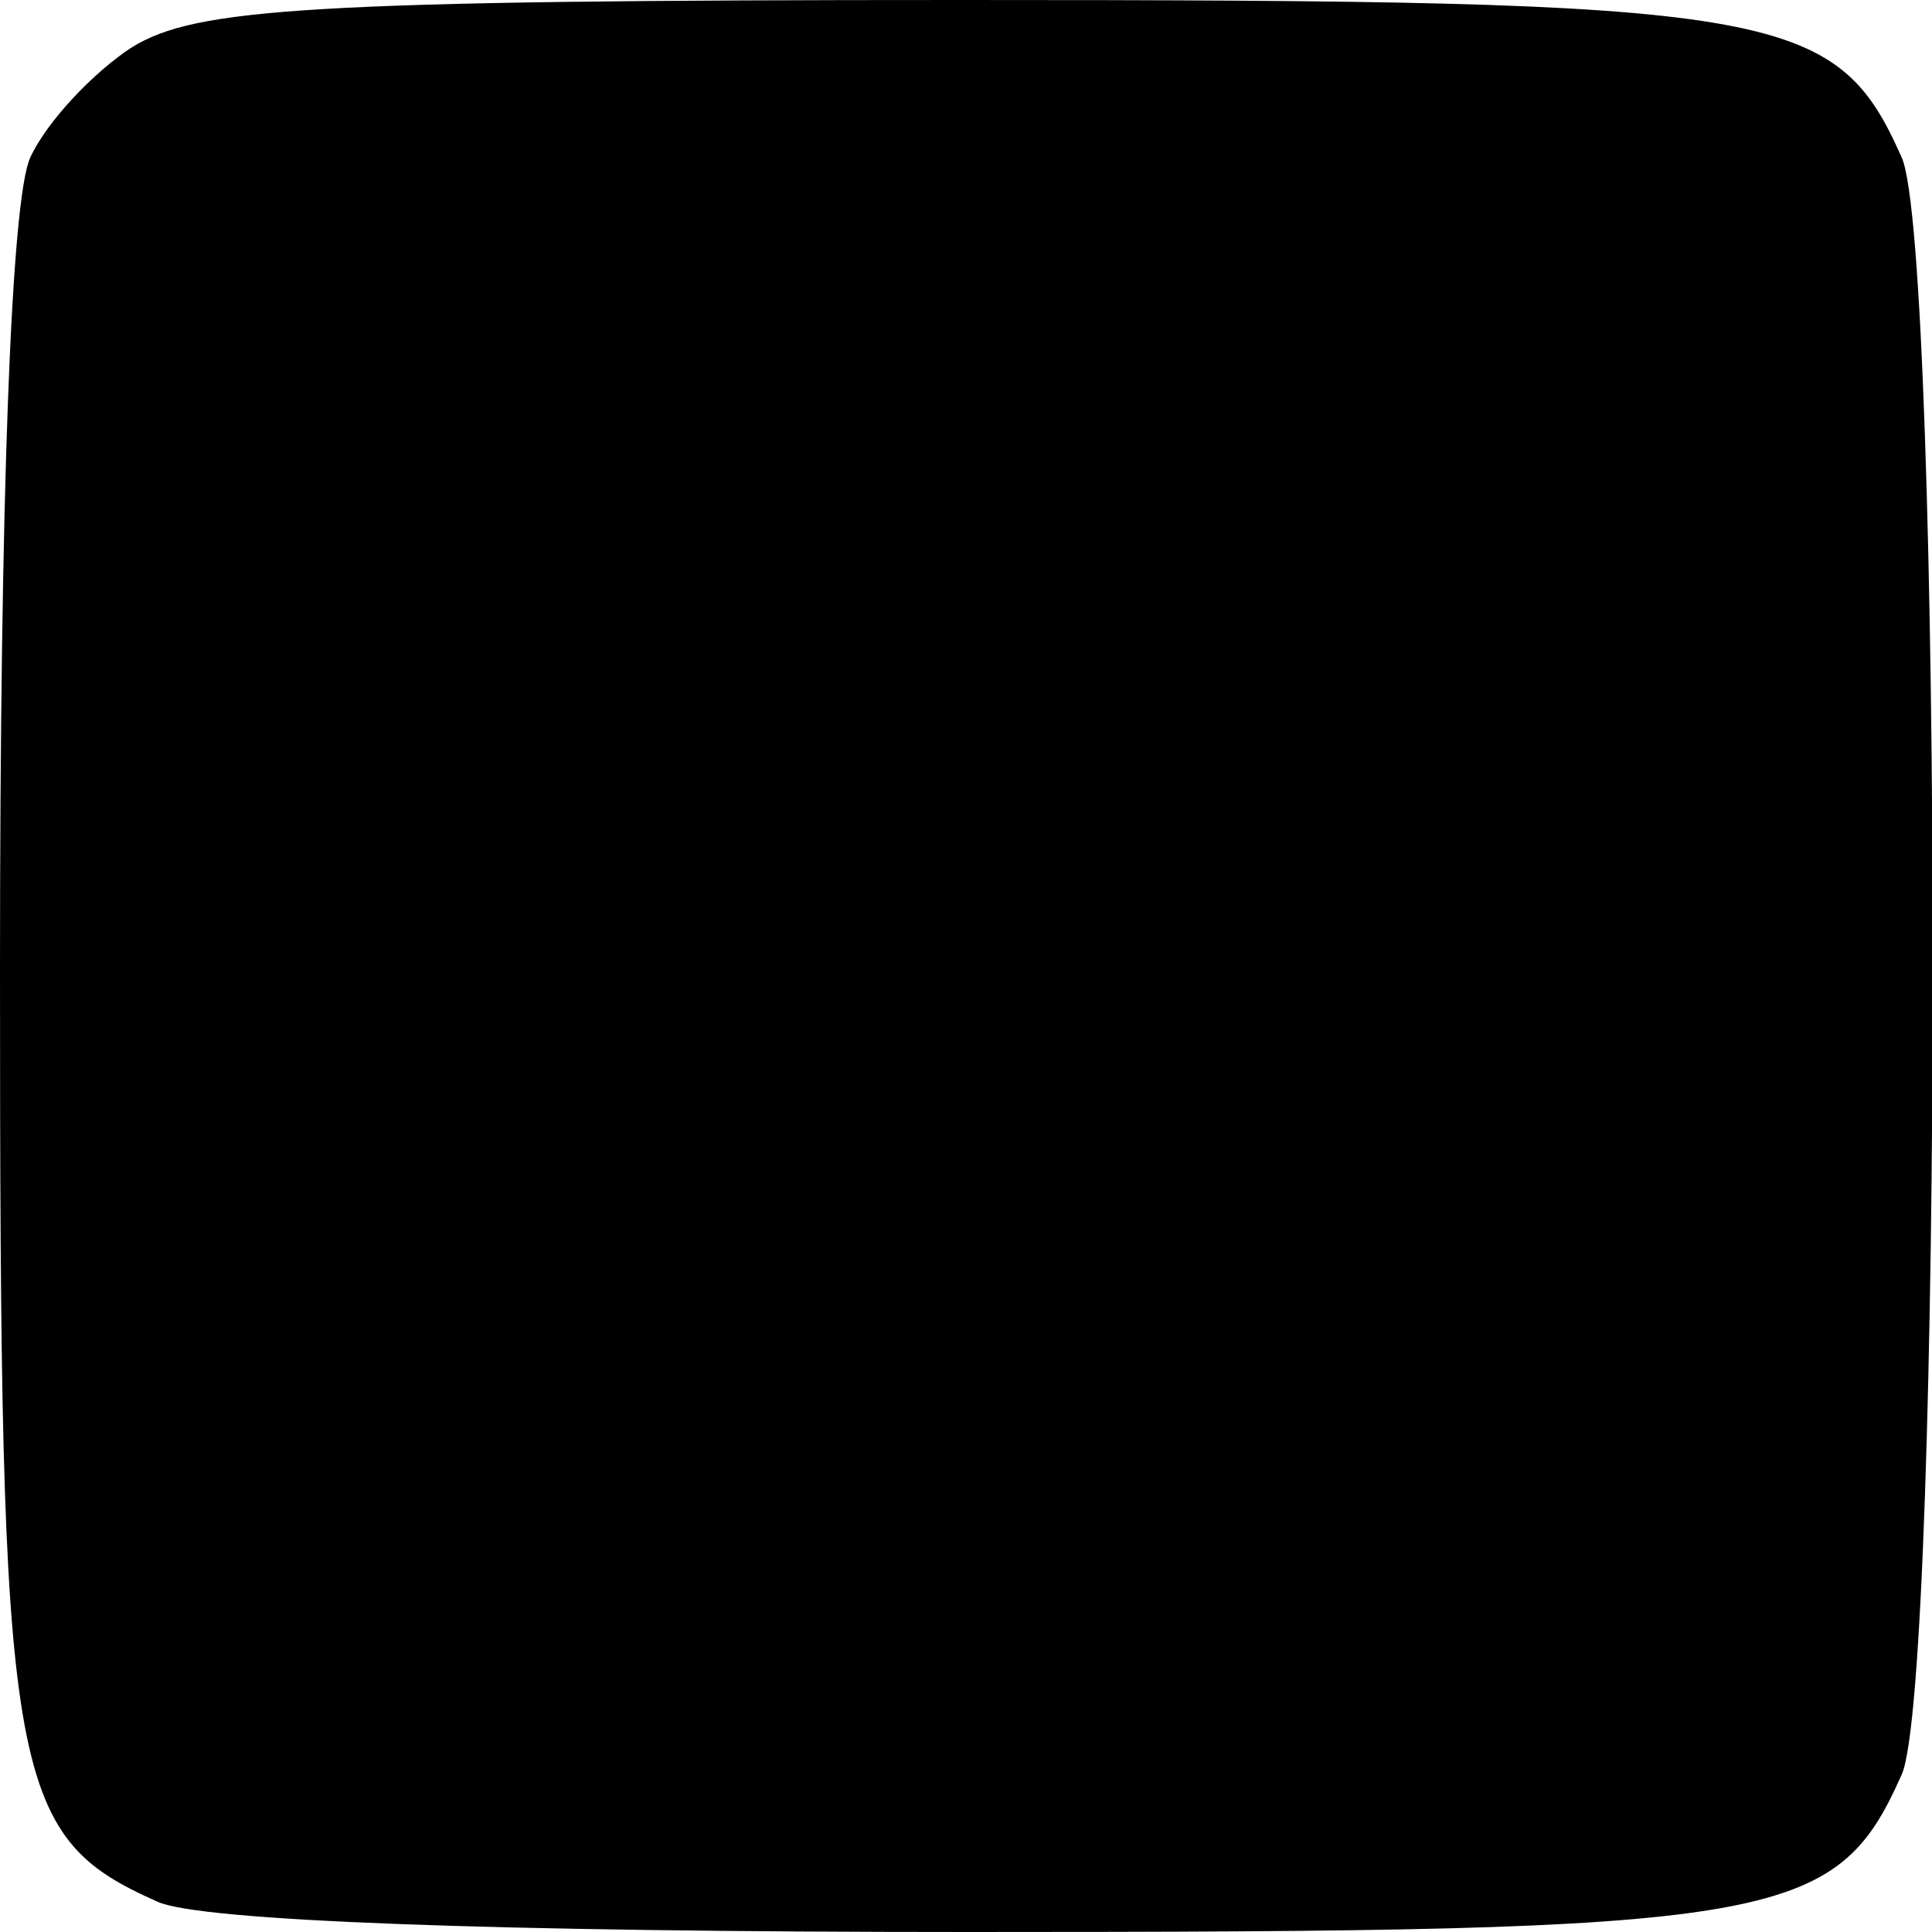 <svg version="1" xmlns="http://www.w3.org/2000/svg" width="93.333" height="93.333" viewBox="0 0 70 70"><path d="M4.8 1.7c-1.4.9-3.1 2.7-3.7 4C.4 7.2 0 18 0 35.1c0 29.4.3 31.4 5.7 33.8 1.5.7 12.1 1.1 29.4 1.1 29.4 0 31.4-.3 33.8-5.7 1.5-3.3 1.5-55.3 0-58.6C66.5.3 64.5 0 34.8 0 11.1 0 7.1.3 4.8 1.7z"/></svg>